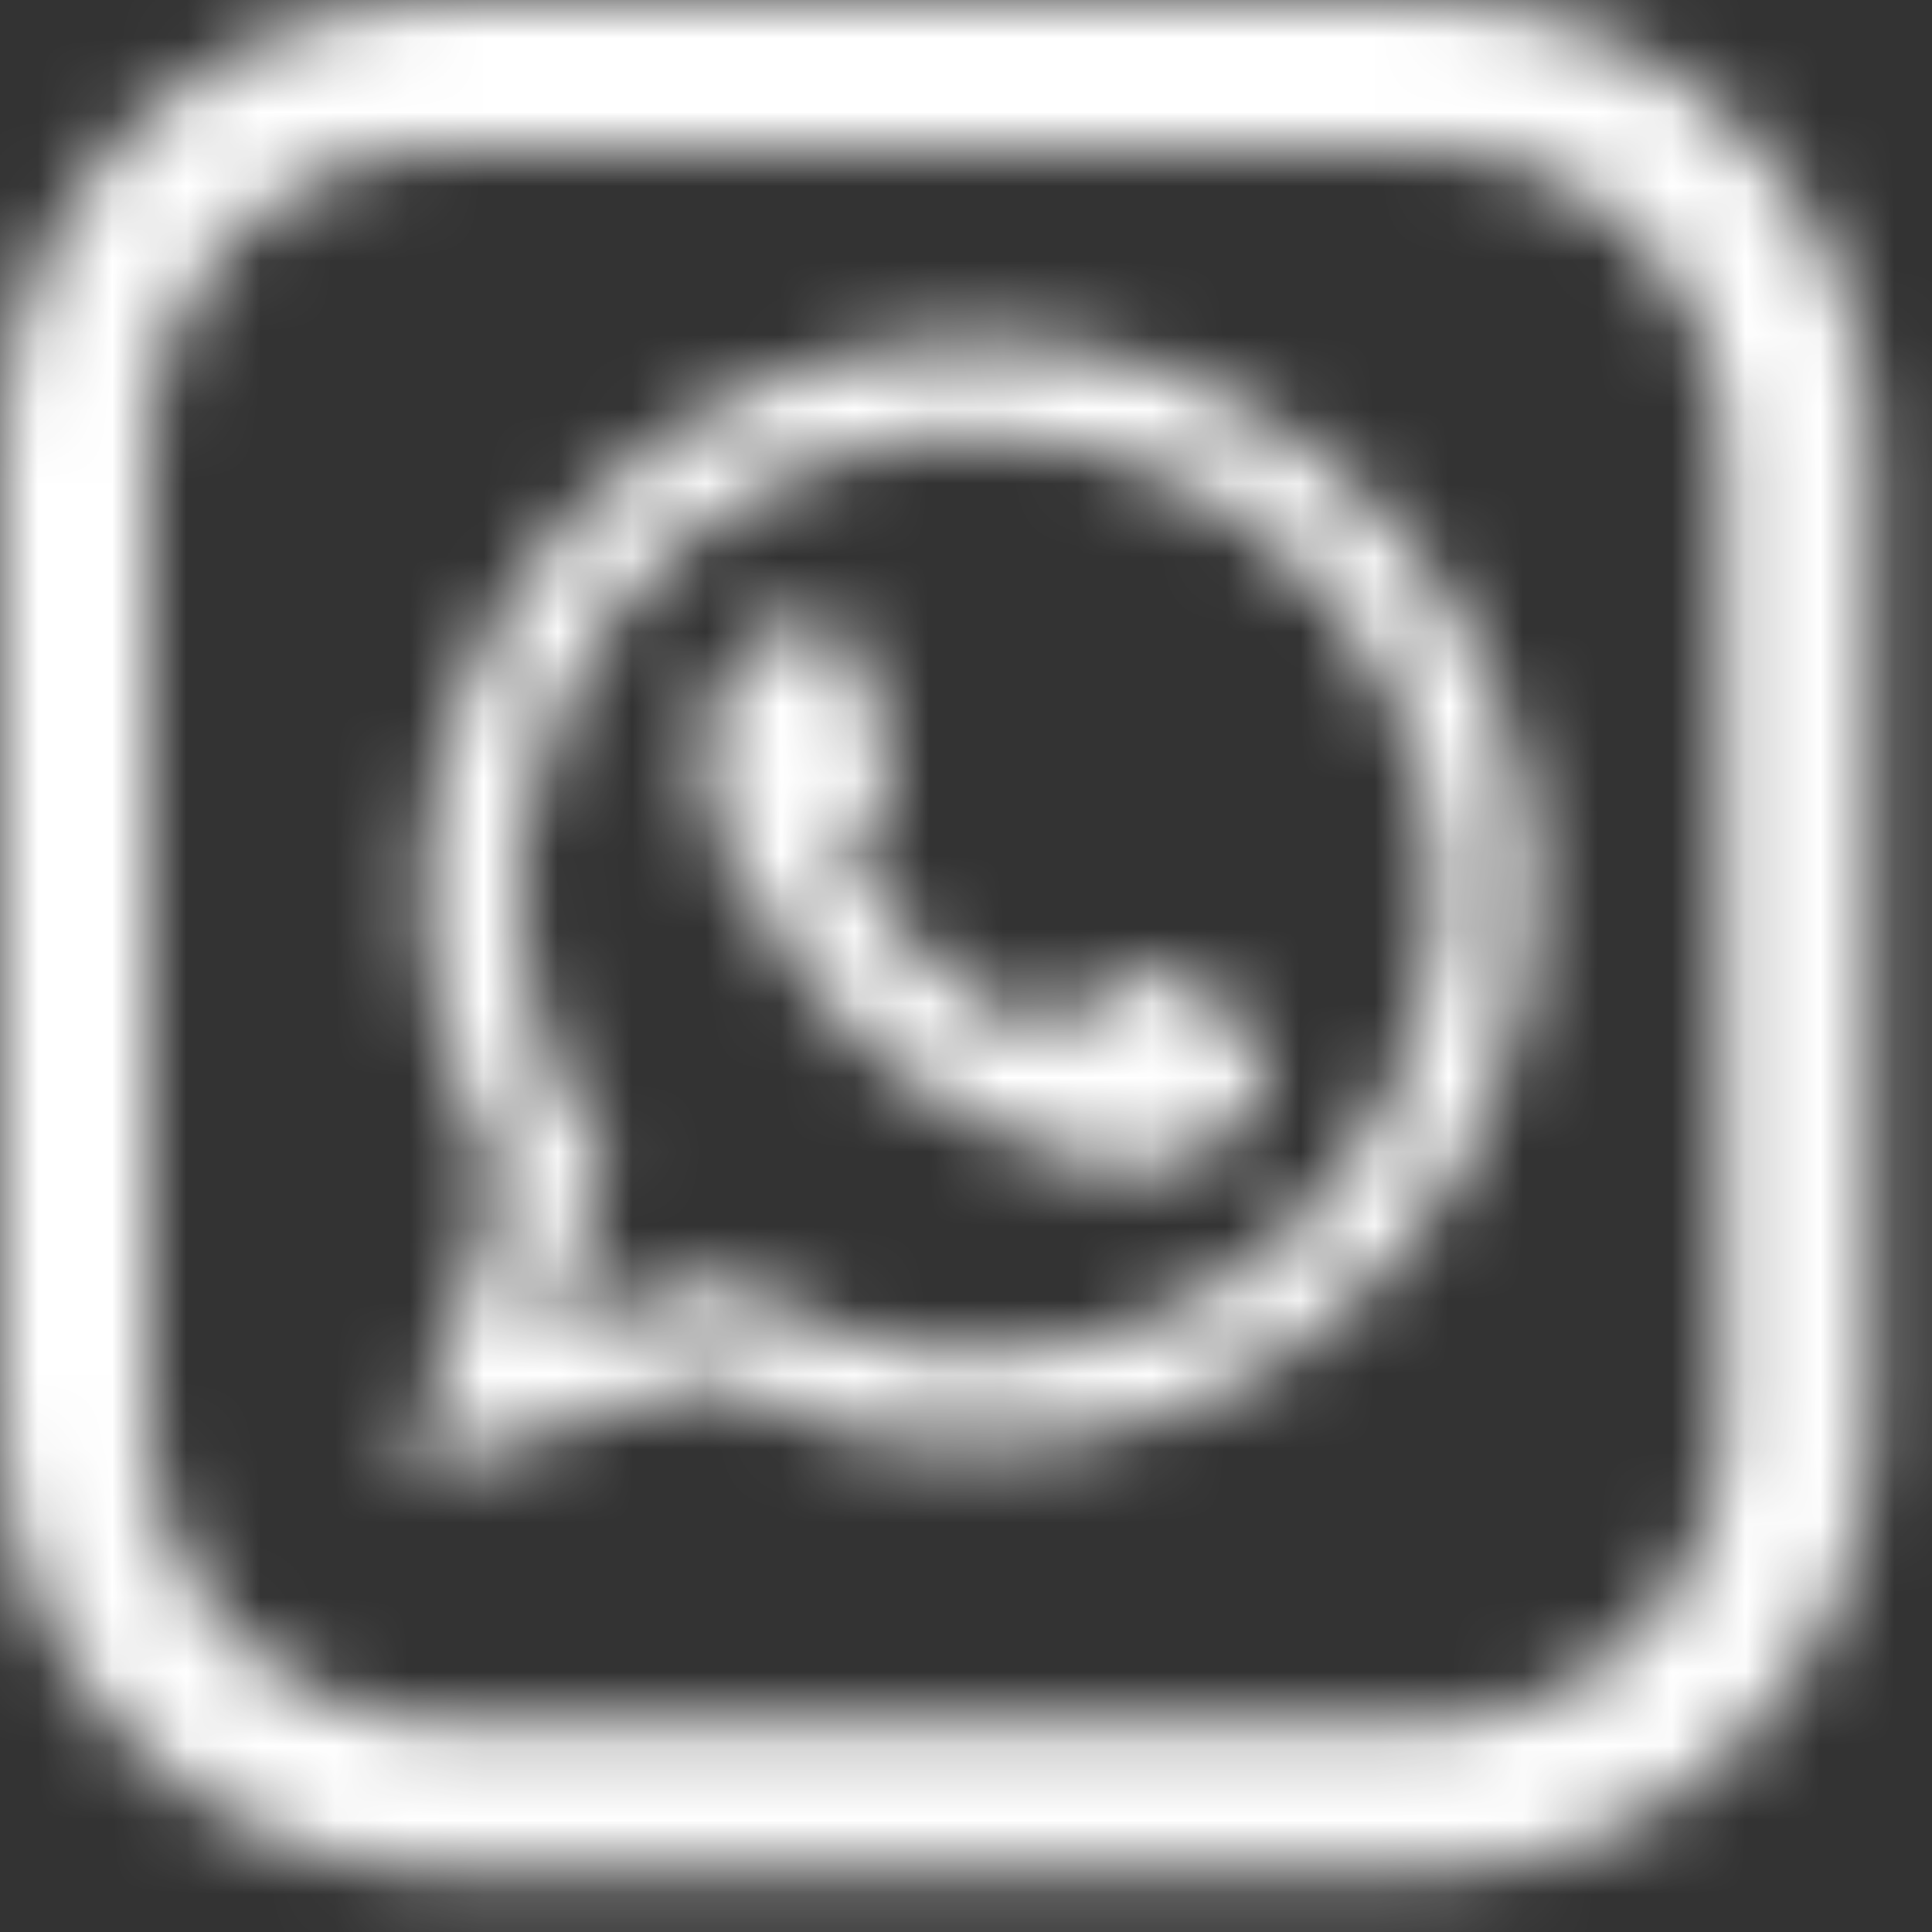 <?xml version="1.0" encoding="UTF-8"?> <svg xmlns="http://www.w3.org/2000/svg" width="26" height="26" viewBox="0 0 26 26" fill="none"><rect x="0" y="0" width="26" height="26" fill="#333333" stroke="none"/> <mask id="mask0_865_14" style="mask-type:alpha" maskUnits="userSpaceOnUse" x="0" y="0" width="26" height="26"> <path d="M6 24.2H19.2C21.961 24.2 24.2 21.961 24.2 19.2V6C24.2 3.239 21.961 1 19.2 1H6C3.239 1 1 3.239 1 6V19.2C1 21.961 3.239 24.2 6 24.2Z" stroke="black" stroke-width="2"></path> <path d="M20.631 11.935C20.628 13.271 20.338 14.449 19.752 15.543C19.2 16.577 18.438 17.437 17.479 18.115C16.637 18.711 15.715 19.118 14.707 19.327C13.591 19.559 12.474 19.534 11.367 19.269C10.781 19.127 10.22 18.911 9.693 18.624C9.603 18.575 9.526 18.572 9.431 18.603C8.268 18.976 7.105 19.346 5.943 19.716C5.81 19.759 5.681 19.799 5.548 19.849C5.456 19.882 5.449 19.849 5.474 19.771C5.61 19.374 5.742 18.976 5.878 18.575C6.168 17.708 6.458 16.842 6.754 15.978C6.794 15.864 6.735 15.79 6.689 15.71C6.325 15.078 6.066 14.406 5.906 13.696C5.557 12.167 5.681 10.668 6.267 9.216C6.606 8.377 7.09 7.624 7.71 6.958C8.499 6.107 9.434 5.481 10.513 5.062C11.521 4.67 12.564 4.519 13.637 4.584C15.108 4.673 16.446 5.16 17.621 6.048C19.141 7.196 20.097 8.704 20.48 10.575C20.582 11.053 20.619 11.538 20.631 11.935ZM13.122 5.833C12.835 5.82 12.499 5.854 12.163 5.904C12.03 5.922 11.901 5.95 11.771 5.984C9.767 6.493 8.327 7.689 7.479 9.573C6.988 10.662 6.856 11.812 7.041 12.99C7.186 13.921 7.531 14.779 8.071 15.553C8.129 15.639 8.138 15.713 8.105 15.809C7.876 16.478 7.654 17.15 7.429 17.822C7.417 17.859 7.38 17.903 7.414 17.936C7.448 17.974 7.491 17.933 7.528 17.921C8.203 17.705 8.879 17.492 9.548 17.267C9.702 17.215 9.813 17.24 9.946 17.32C11.46 18.23 13.079 18.47 14.784 18.017C16.079 17.674 17.146 16.968 17.991 15.926C18.808 14.918 19.265 13.764 19.357 12.475C19.428 11.485 19.274 10.523 18.879 9.604C18.383 8.448 17.609 7.523 16.563 6.835C15.54 6.163 14.408 5.817 13.122 5.833Z" fill="#A7A7A7"></path> <path d="M9.44 10.236C9.452 9.543 9.724 8.972 10.254 8.528C10.405 8.402 10.587 8.349 10.788 8.383C10.874 8.395 10.963 8.408 11.047 8.398C11.256 8.383 11.377 8.5 11.441 8.673C11.639 9.191 11.83 9.712 12.024 10.23C12.061 10.329 12.052 10.418 12.006 10.511C11.885 10.761 11.694 10.955 11.503 11.149C11.336 11.319 11.327 11.374 11.441 11.581C11.993 12.58 12.755 13.357 13.81 13.829C13.862 13.851 13.908 13.888 13.958 13.909C14.09 13.974 14.211 13.968 14.322 13.854C14.537 13.635 14.738 13.4 14.932 13.16C15.083 12.972 15.154 12.944 15.367 13.04C15.885 13.28 16.378 13.561 16.881 13.832C17.048 13.921 17.066 14.045 17.041 14.27C16.94 15.186 16.24 15.602 15.441 15.735C15.173 15.778 14.92 15.753 14.667 15.673C13.927 15.439 13.199 15.167 12.545 14.742C11.935 14.344 11.411 13.848 10.951 13.283C10.504 12.731 10.106 12.148 9.776 11.516C9.591 11.155 9.44 10.594 9.44 10.236Z" fill="#A7A7A7"></path> </mask> <g mask="url(#mask0_865_14)"> <rect x="-12.384" y="-5.246" width="54.431" height="37.477" fill="white"></rect> </g> </svg> 